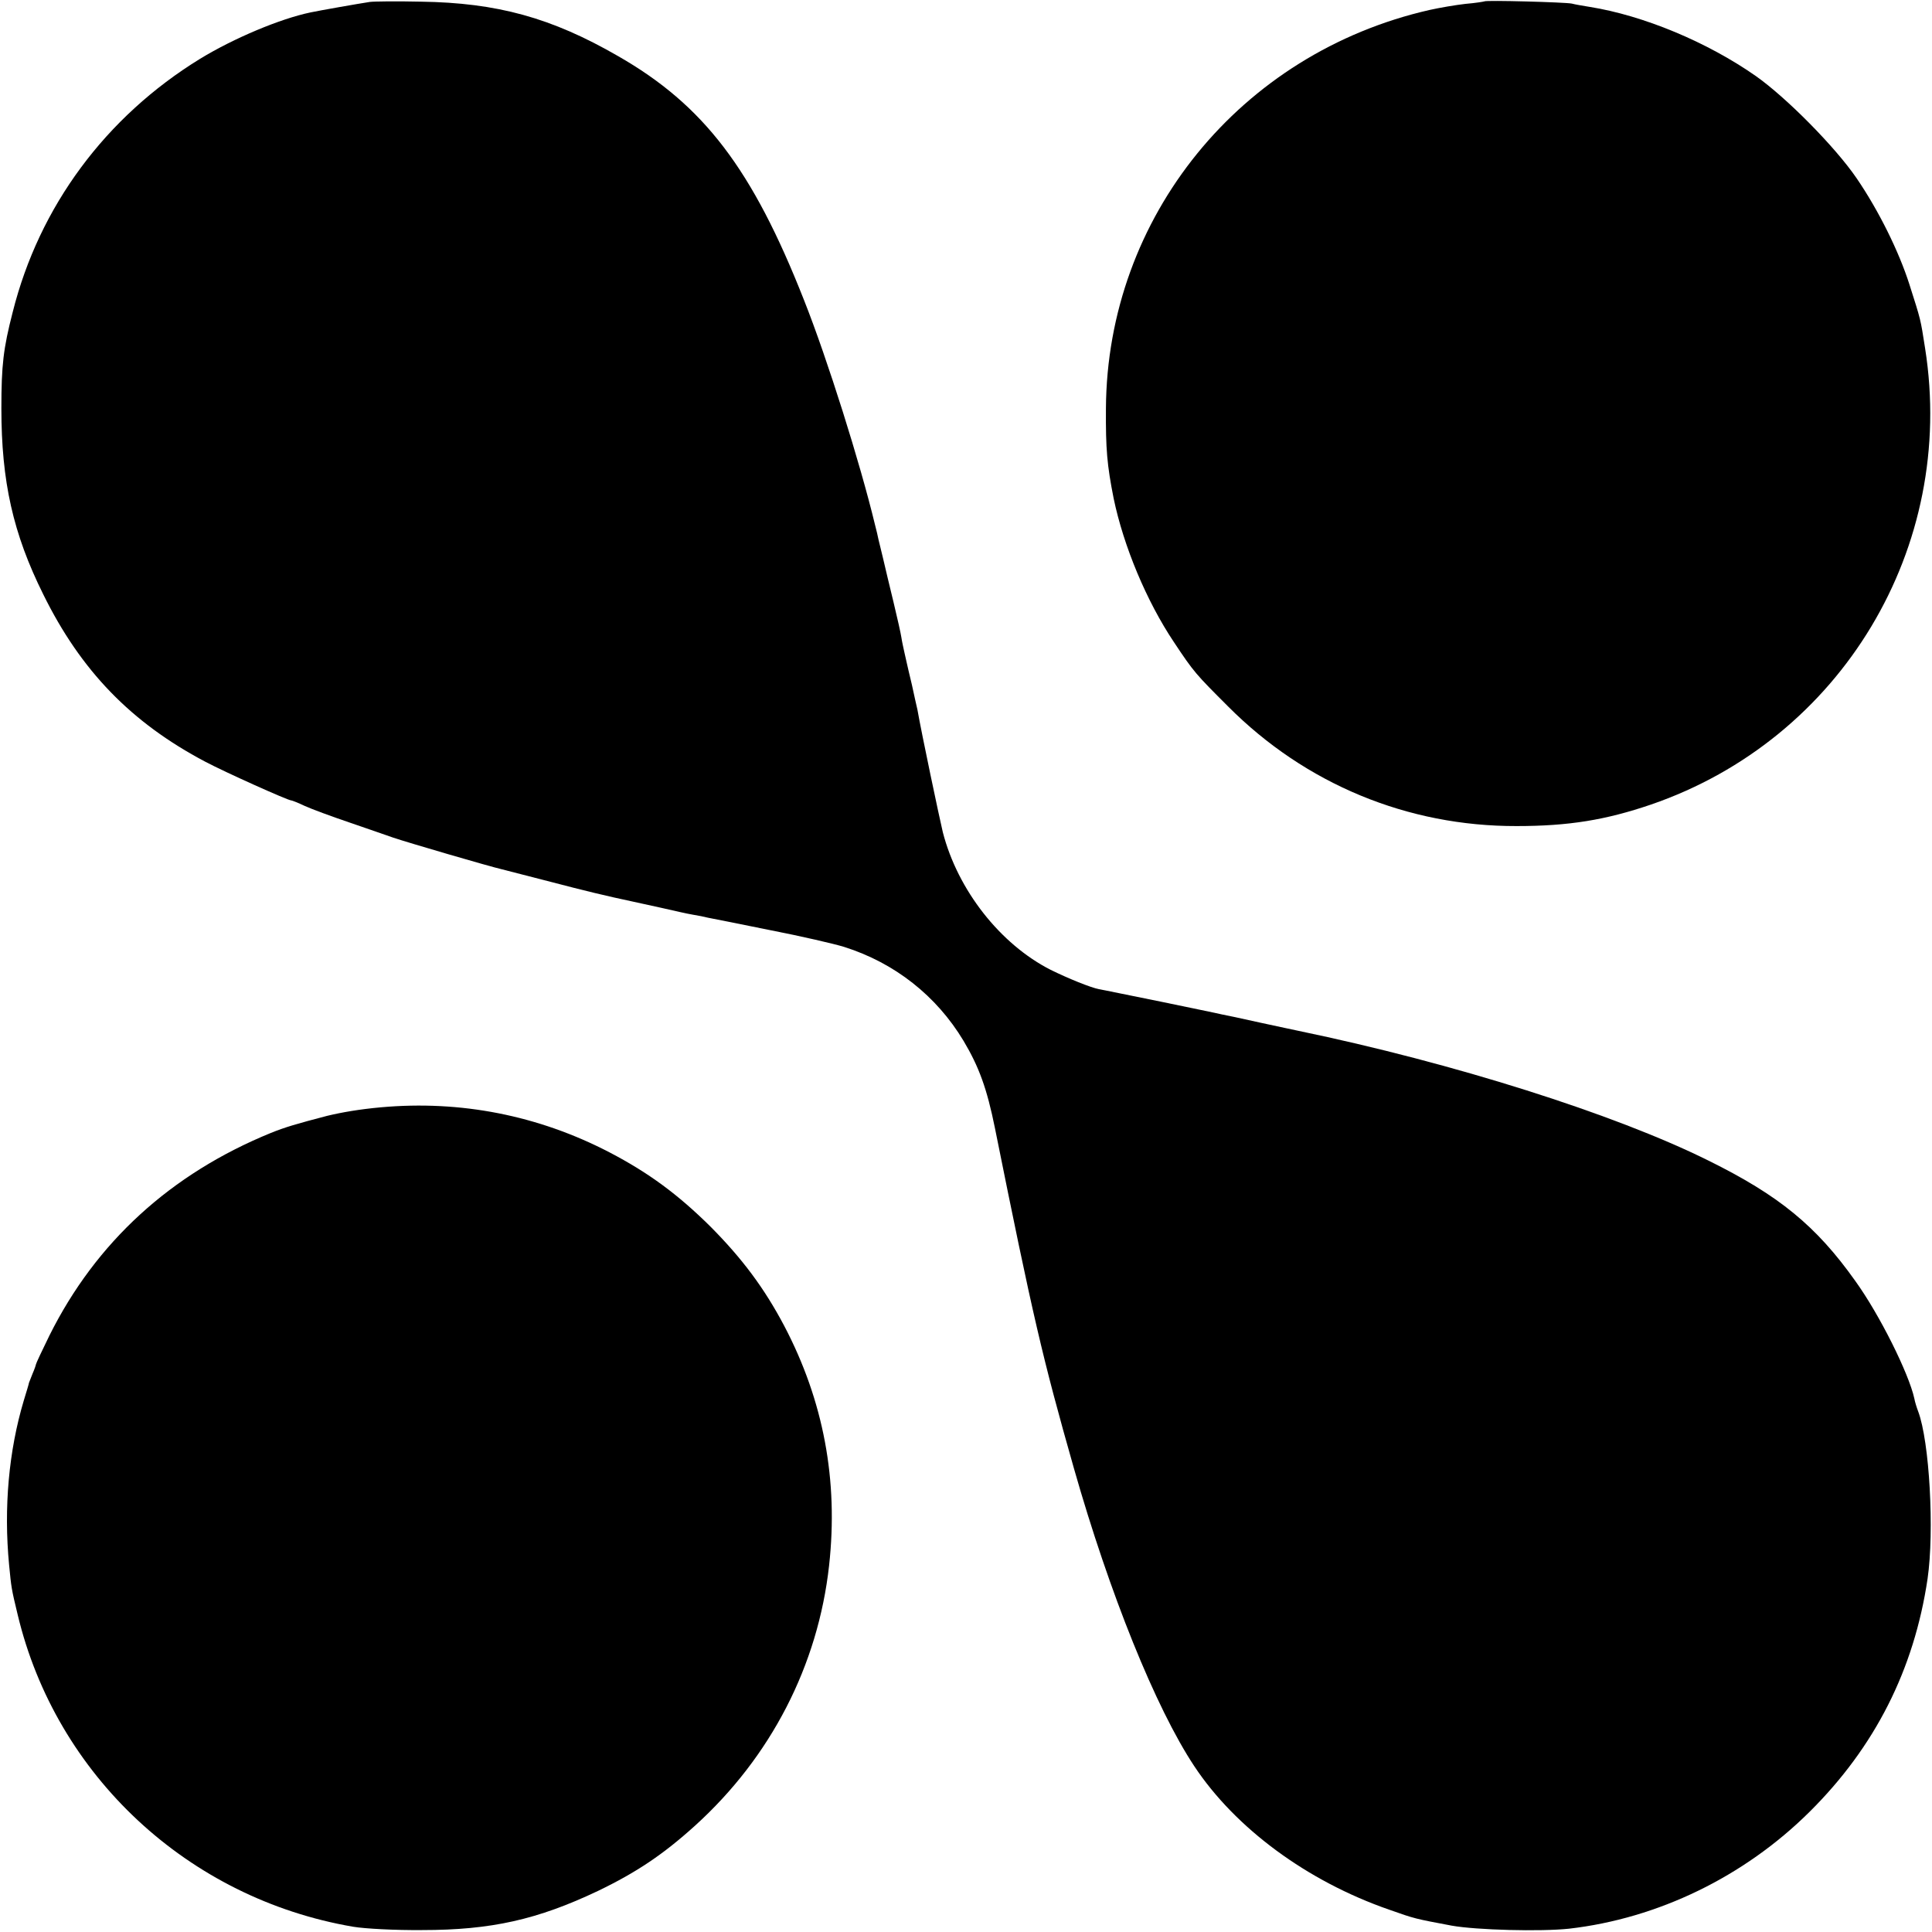 <?xml version="1.0" standalone="no"?>
<!DOCTYPE svg PUBLIC "-//W3C//DTD SVG 20010904//EN"
 "http://www.w3.org/TR/2001/REC-SVG-20010904/DTD/svg10.dtd">
<svg version="1.0" xmlns="http://www.w3.org/2000/svg"
 width="700pt" height="700pt" viewBox="0 0 700 700"
 preserveAspectRatio="xMidYMid meet">
<g transform="translate(0,700) scale(0.1,-0.1)"
fill="#000000" stroke="none">
<path d="M1340 6993 c-40 -6 -182 -31 -215 -38 -110 -23 -277 -93 -400 -168
-342 -210 -583 -535 -679 -918 -34 -132 -41 -192 -41 -349 0 -264 42 -453 152
-674 136 -276 318 -464 587 -606 72 -38 299 -140 311 -140 3 0 26 -9 49 -20
24 -11 97 -38 162 -60 66 -23 137 -47 159 -55 50 -17 347 -104 395 -115 19 -5
98 -25 175 -45 122 -32 205 -52 295 -71 13 -3 60 -13 105 -23 44 -10 96 -22
115 -25 19 -3 44 -8 55 -11 11 -2 112 -22 225 -45 113 -22 234 -50 269 -61
183 -58 334 -177 432 -340 56 -94 85 -173 114 -317 137 -681 172 -831 286
-1232 129 -453 296 -868 436 -1079 149 -225 409 -417 706 -520 93 -33 94 -33
227 -58 90 -16 322 -22 425 -11 322 37 634 188 871 423 237 235 379 515 428
845 25 173 7 497 -34 606 -5 13 -12 35 -14 47 -20 91 -126 304 -214 426 -142
200 -277 310 -532 436 -340 169 -926 354 -1485 470 -11 2 -74 16 -140 30 -66
15 -129 28 -140 30 -11 3 -110 23 -220 46 -110 22 -210 43 -223 45 -31 6 -112
39 -175 70 -183 93 -337 289 -391 499 -12 50 -77 358 -92 444 -3 12 -12 53
-20 90 -9 36 -17 73 -19 81 -2 8 -6 26 -9 40 -3 14 -8 36 -10 50 -2 14 -15 72
-29 130 -14 58 -31 128 -37 155 -7 28 -14 59 -17 70 -2 11 -8 36 -13 55 -53
220 -172 599 -257 813 -187 475 -363 706 -674 884 -241 139 -438 193 -714 197
-88 2 -171 1 -185 -1z"/>
<path d="M5378 6995 c-2 -1 -32 -6 -68 -9 -36 -4 -94 -14 -130 -22 -686 -156
-1169 -750 -1173 -1444 -1 -147 4 -205 28 -326 36 -173 119 -372 218 -520 73
-110 79 -116 197 -234 280 -281 650 -434 1045 -433 189 0 323 22 487 78 690
237 1107 932 993 1653 -17 109 -15 100 -57 232 -38 119 -111 267 -191 384 -77
113 -255 293 -366 371 -176 123 -407 219 -601 250 -25 4 -54 9 -65 12 -23 5
-312 13 -317 8z"/>
<path d="M1380 2988 c-77 -7 -141 -18 -195 -31 -111 -29 -152 -41 -204 -62
-362 -148 -633 -395 -802 -734 -27 -55 -49 -102 -49 -105 0 -2 -5 -17 -12 -33
-6 -15 -12 -30 -13 -33 0 -3 -9 -32 -19 -65 -54 -181 -73 -387 -53 -595 8 -82
8 -85 31 -180 139 -583 618 -1029 1216 -1131 42 -7 152 -13 250 -12 250 0 418
38 637 142 139 67 236 132 351 236 275 249 446 581 486 943 34 308 -20 597
-163 869 -72 136 -151 242 -266 358 -118 117 -225 196 -367 270 -258 134 -539
189 -828 163z"/>
</g>
</svg>
